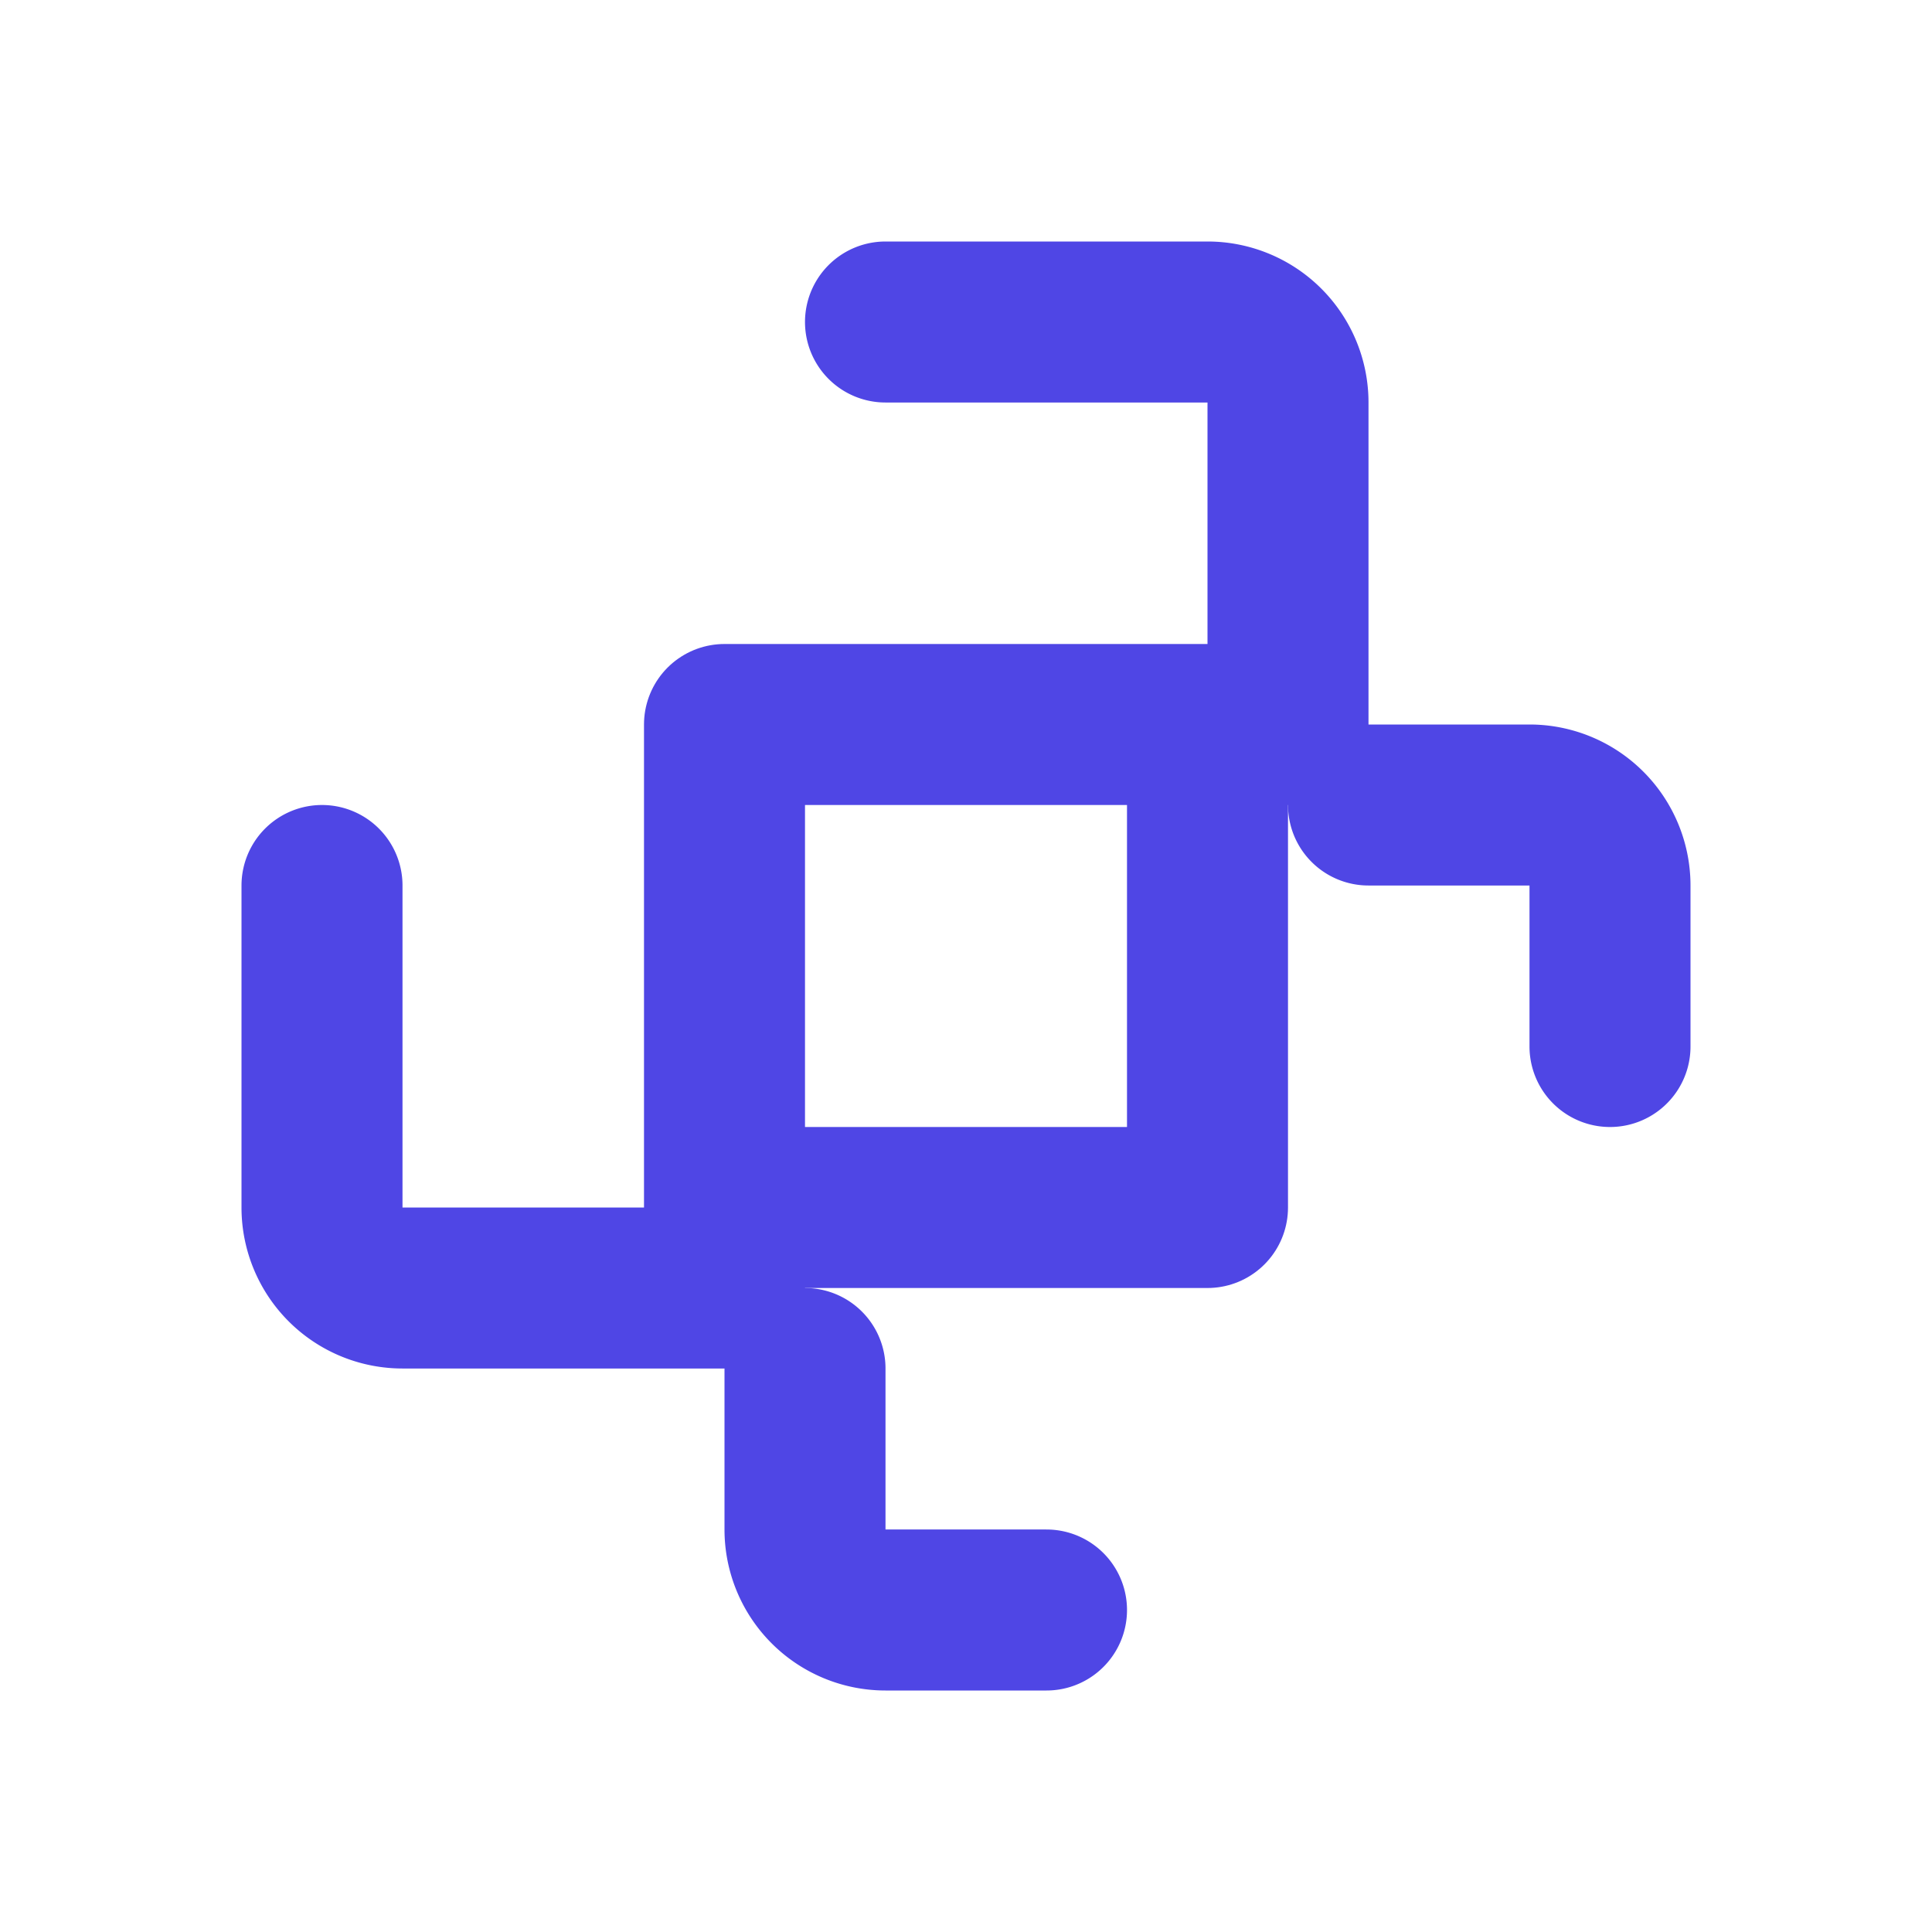 <svg xmlns="http://www.w3.org/2000/svg" width="24" height="24" viewBox="0 0 24 24" fill="none" stroke="#4f46e5" stroke-width="2" stroke-linecap="round" stroke-linejoin="round">
  <path d="M9 15V9h6v6H9z"/>
  <path d="M11 4h4a1 1 0 0 1 1 1v4"/>
  <path d="M4 11v4a1 1 0 0 0 1 1h4"/>
  <path d="M20 13v-2a1 1 0 0 0-1-1h-2"/>
  <path d="M13 20h-2a1 1 0 0 1-1-1v-2"/>
</svg>